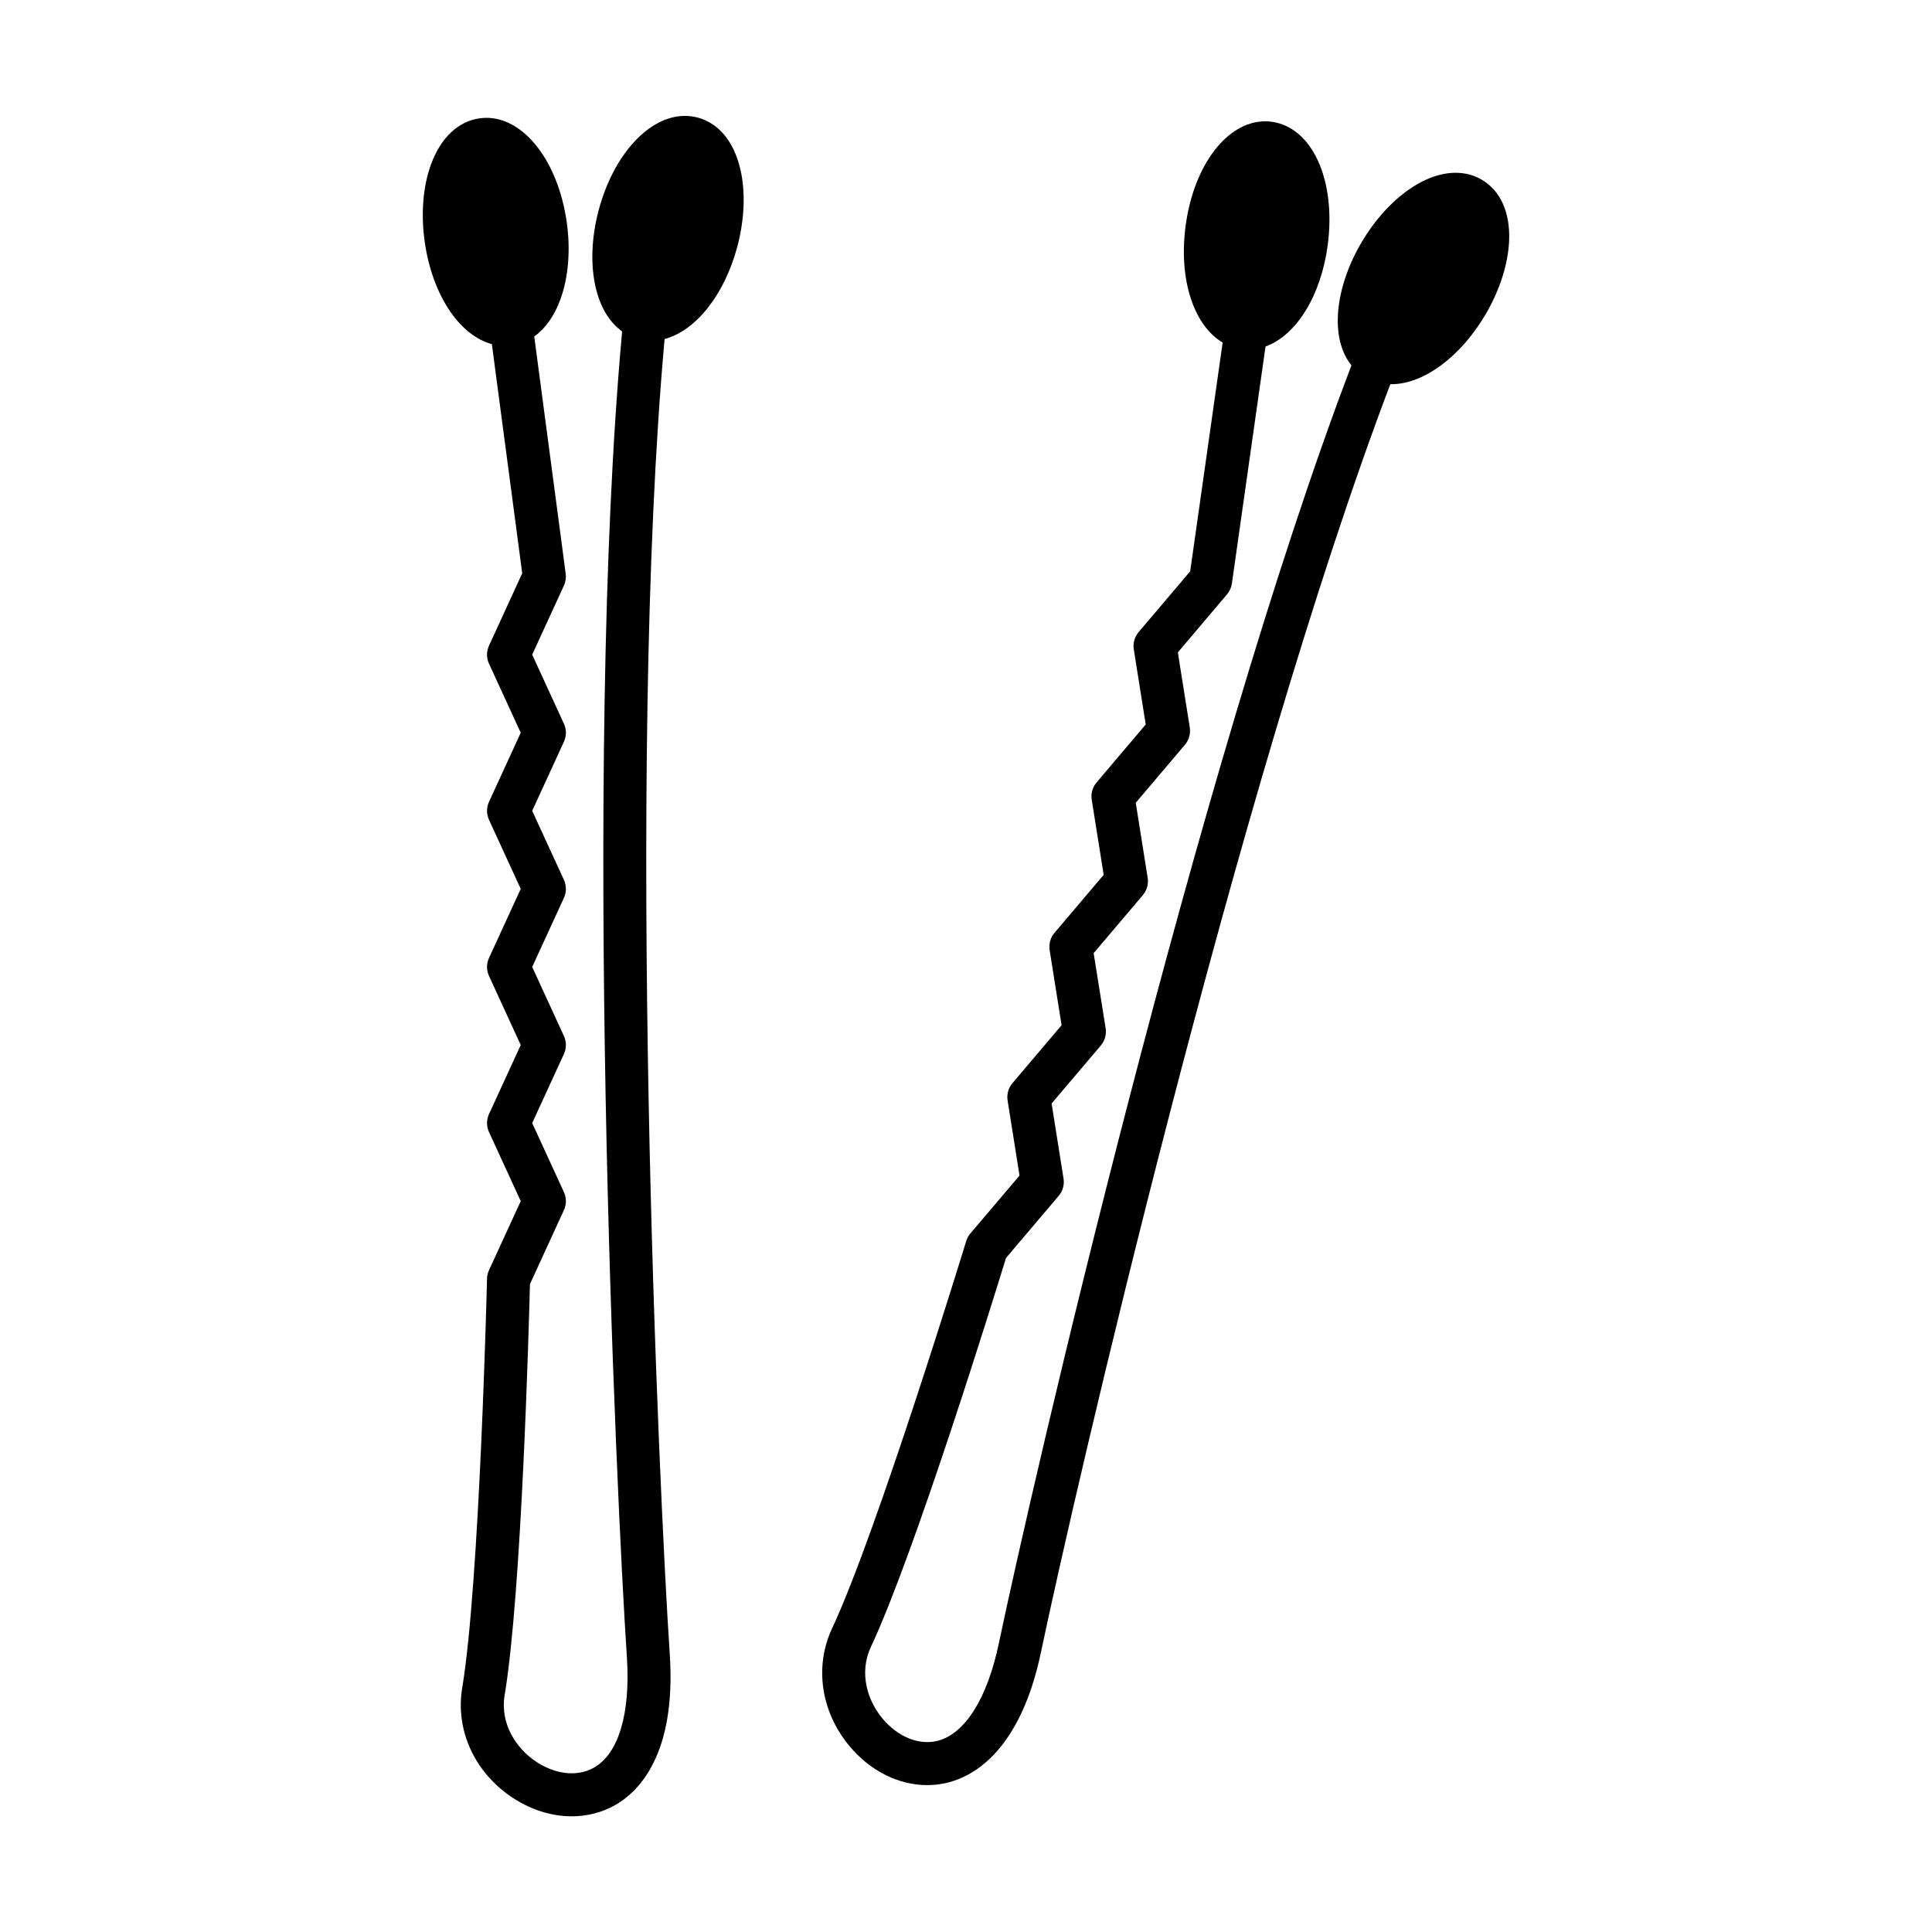 <?xml version="1.0" encoding="UTF-8"?>
<!-- Uploaded to: ICON Repo, www.iconrepo.com, Generator: ICON Repo Mixer Tools -->
<svg fill="#000000" width="800px" height="800px" version="1.1" viewBox="144 144 512 512" xmlns="http://www.w3.org/2000/svg">
 <g>
  <path d="m339.38 209.43c-3.441 12.809-11.039 22.238-19.254 24.414-10.316 114.36-1.438 306.44 1.367 348.51 1.785 26.711-8.34 36.562-14.535 40.047-3.496 1.965-7.41 2.938-11.438 2.938-5.535 0-11.285-1.832-16.434-5.441-9.582-6.727-14.418-17.688-12.594-28.602 4.625-27.773 6.555-107.63 6.574-108.44 0.02-0.77 0.191-1.535 0.523-2.242l8.41-18.305-8.41-18.305c-0.695-1.512-0.695-3.25 0-4.762l8.41-18.305-8.41-18.305c-0.695-1.512-0.695-3.25 0-4.762l8.41-18.312-8.41-18.305c-0.695-1.512-0.695-3.25 0-4.762l8.41-18.305-8.41-18.312c-0.695-1.512-0.695-3.25 0-4.762l8.805-19.191-8.047-60.73c-8.57-2.309-15.77-12.977-17.785-27.055-1.062-7.445-0.473-14.773 1.672-20.609 2.586-7.027 7.144-11.352 12.832-12.168 0.609-0.086 1.223-0.133 1.844-0.133 10.039 0 18.977 11.578 21.262 27.527 1.074 7.445 0.473 14.773-1.672 20.609-1.605 4.387-3.988 7.715-6.922 9.805l8.34 62.887c0.133 1.062-0.031 2.144-0.473 3.125l-8.41 18.305 8.41 18.312c0.695 1.512 0.695 3.25 0 4.762l-8.41 18.312 8.41 18.305c0.695 1.512 0.695 3.25 0 4.762l-8.41 18.312 8.41 18.305c0.695 1.512 0.695 3.25 0 4.762l-8.41 18.305 8.41 18.305c0.695 1.512 0.695 3.25 0 4.762l-9.004 19.613c-0.266 10.461-2.195 81.844-6.695 108.86-1.309 7.828 3.219 14.125 7.894 17.402 5.254 3.68 11.273 4.41 15.73 1.898 6.566-3.691 9.754-14.391 8.758-29.363-2.82-42.367-11.777-236.27-1.254-351.27-3.324-2.363-5.75-6.328-6.992-11.566-1.438-6.062-1.148-13.391 0.797-20.66 3.934-14.656 13.316-24.887 22.828-24.887 1.148 0 2.289 0.141 3.391 0.438 5.559 1.492 9.559 6.328 11.285 13.621 1.43 6.043 1.141 13.387-0.805 20.656z"/>
  <path d="m543.93 207.8c-0.258 6.211-2.508 13.203-6.34 19.684-6.594 11.133-16.348 18.332-24.859 18.332-0.098 0-0.18-0.012-0.277-0.012-40.742 107.35-83.934 294.71-92.57 335.97-5.481 26.219-17.887 32.961-24.793 34.652-1.777 0.438-3.57 0.645-5.375 0.645-7.609 0-15.227-3.777-20.781-10.566-7.426-9.062-9.117-20.918-4.43-30.949 11.941-25.496 35.309-101.89 35.543-102.64 0.227-0.75 0.598-1.438 1.102-2.023l13.035-15.359-3.164-19.902c-0.266-1.641 0.211-3.316 1.285-4.578l13.023-15.359-3.164-19.902c-0.258-1.641 0.207-3.316 1.285-4.578l13.035-15.371-3.164-19.902c-0.266-1.641 0.207-3.316 1.285-4.578l13.023-15.371-3.164-19.902c-0.258-1.633 0.207-3.316 1.285-4.578l13.66-16.113 8.605-60.625c-7.598-4.492-11.703-16.574-9.824-30.852 2.117-16.09 10.988-27.773 21.105-27.773 0.559 0 1.129 0.039 1.691 0.117 10.742 1.414 17.133 15.438 14.879 32.613-1.785 13.594-8.387 24.031-16.488 26.949l-8.914 62.805c-0.152 1.062-0.598 2.07-1.301 2.887l-13.023 15.371 3.164 19.902c0.258 1.633-0.207 3.316-1.285 4.578l-13.035 15.371 3.164 19.902c0.258 1.633-0.207 3.305-1.285 4.578l-13.035 15.371 3.176 19.891c0.258 1.641-0.207 3.316-1.285 4.59l-13.035 15.359 3.164 19.902c0.266 1.633-0.207 3.305-1.285 4.578l-13.965 16.461c-3.066 10-24.156 78.227-35.777 103.02-3.371 7.188-0.707 14.469 2.918 18.883 4.066 4.957 9.68 7.285 14.629 6.082 7.324-1.793 13.281-11.234 16.348-25.922 8.699-41.559 52.32-230.7 93.43-338.61-2.555-3.184-3.82-7.648-3.602-13.023 0.258-6.223 2.5-13.215 6.34-19.684 6.594-11.133 16.348-18.332 24.859-18.332 2.543 0 4.891 0.625 6.973 1.855 4.961 2.941 7.516 8.68 7.215 16.16z"/>
 </g>
</svg>